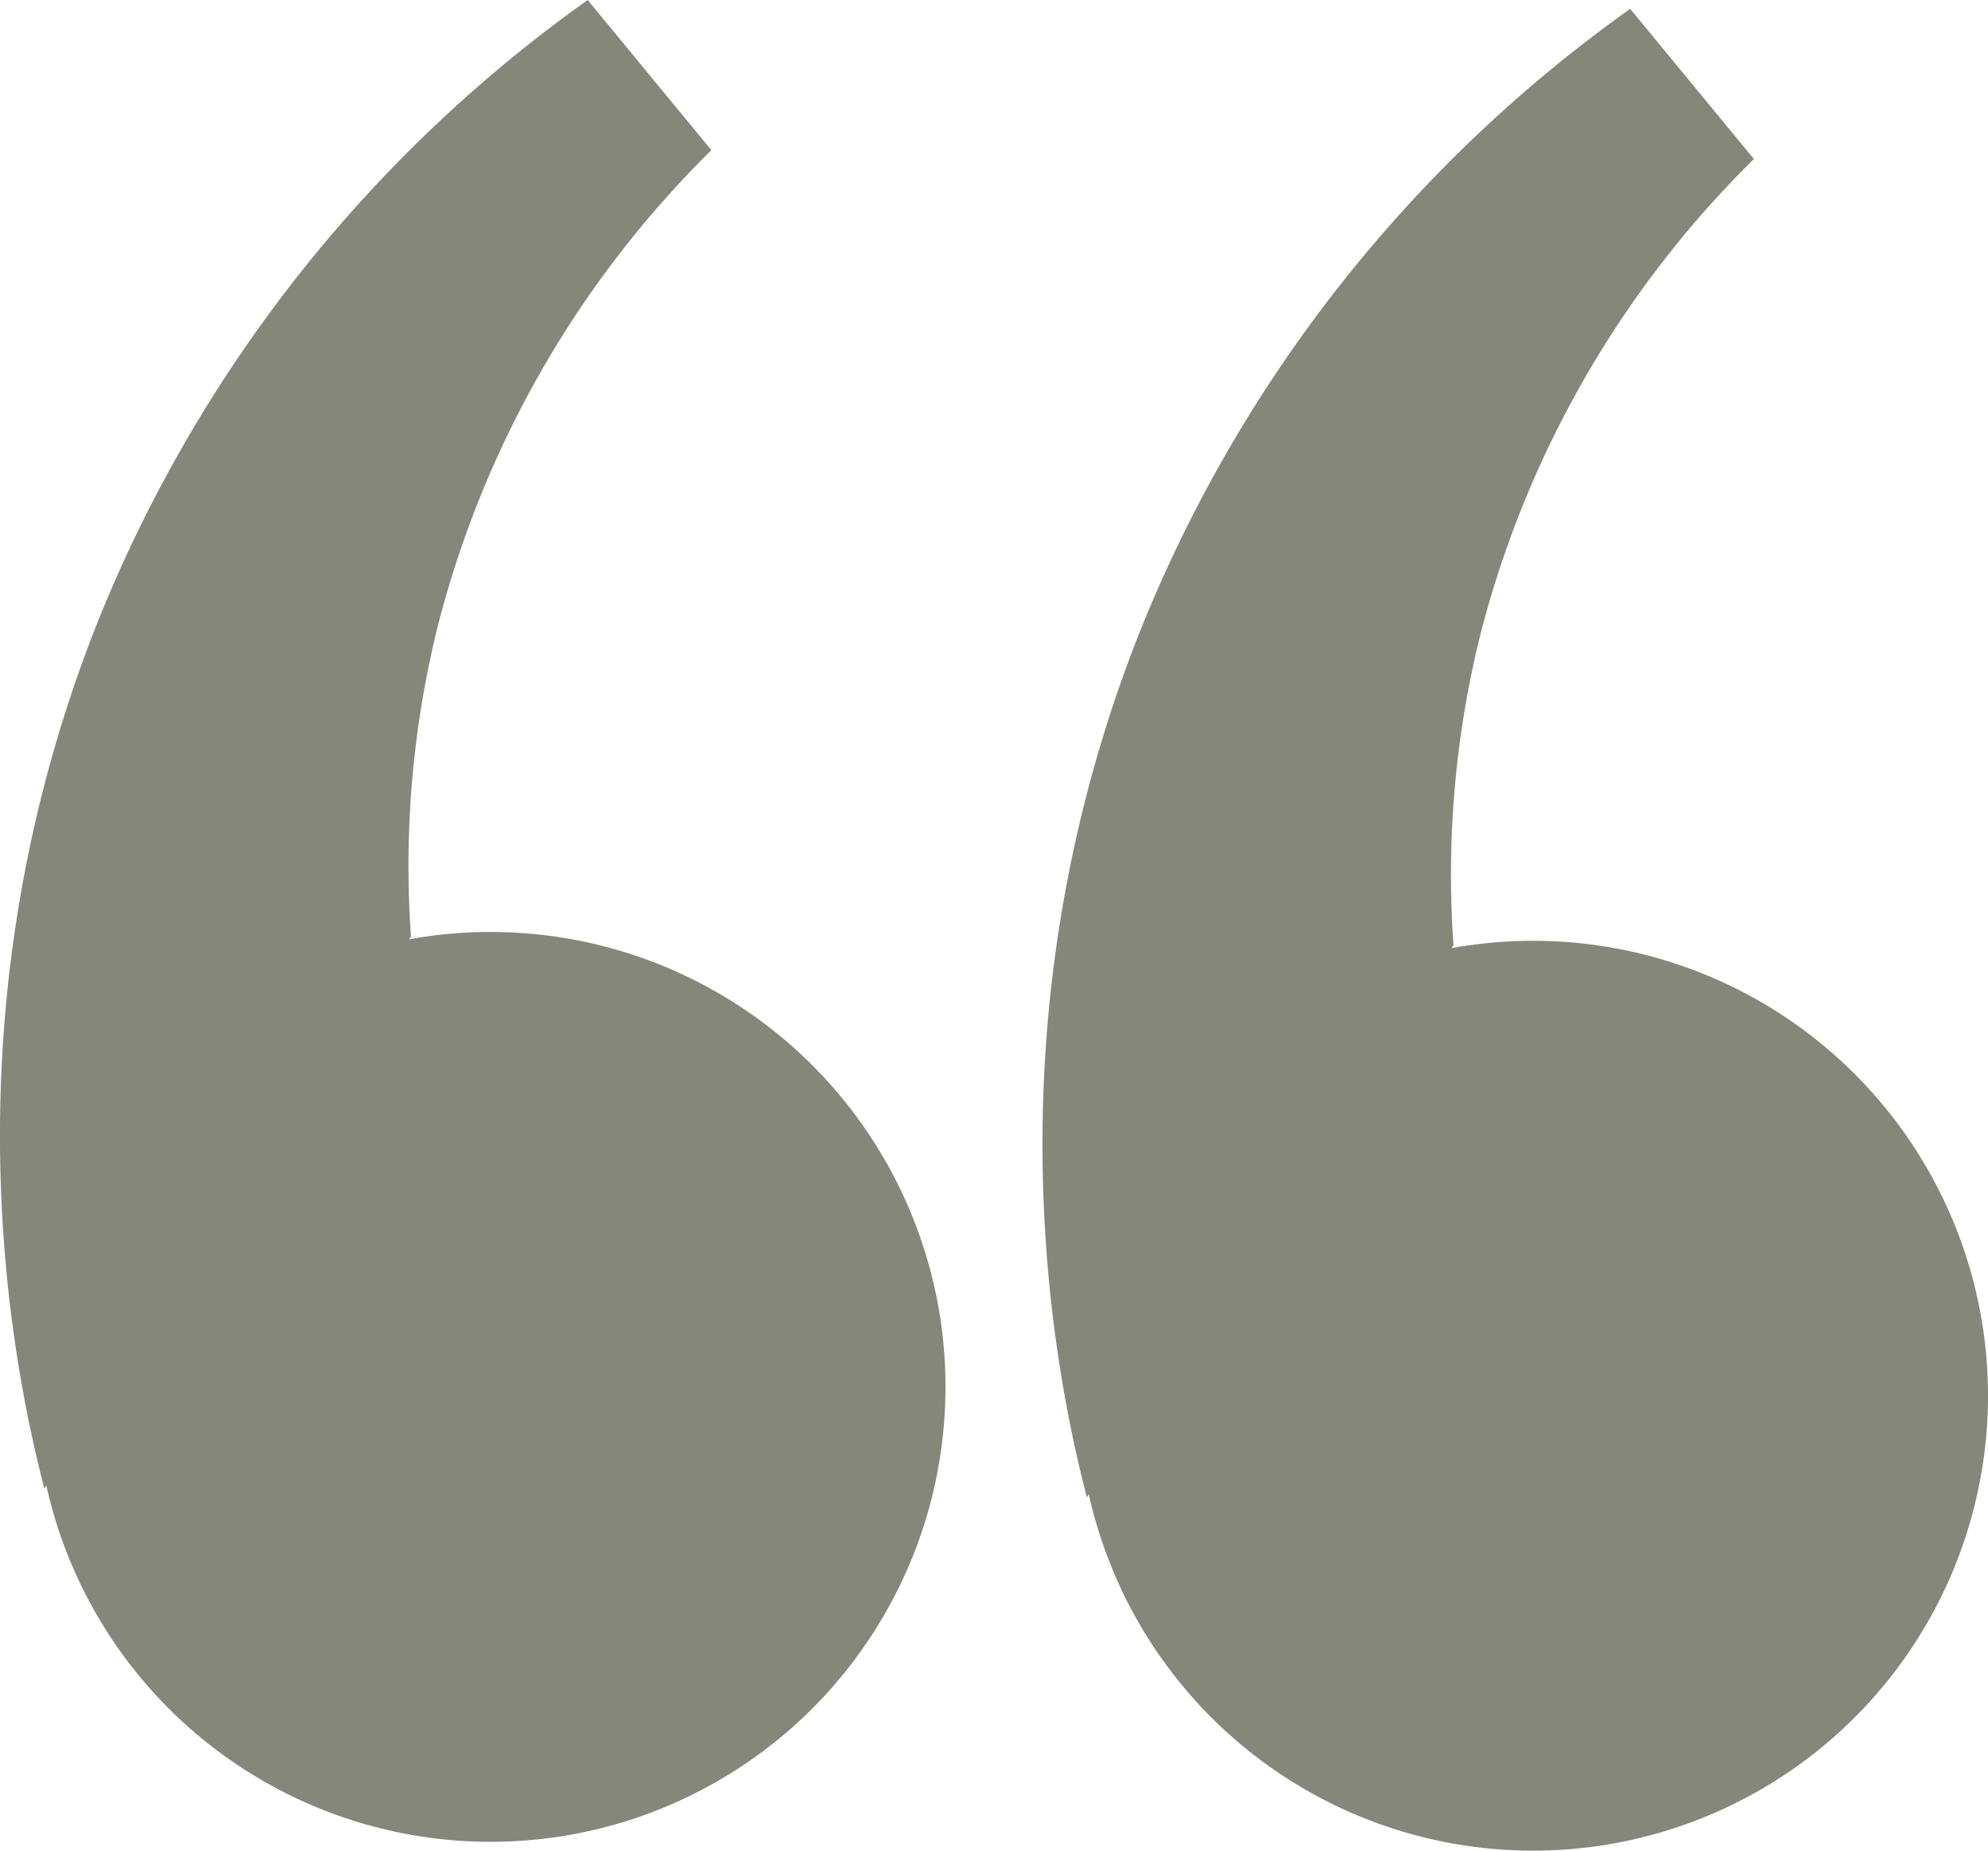 <?xml version="1.0" encoding="UTF-8"?> <svg xmlns="http://www.w3.org/2000/svg" viewBox="0 0 225.02 209.5"> <defs> <style>.cls-1{fill:#85877b;}</style> </defs> <g id="Слой_1" data-name="Слой 1"> <circle class="cls-1" cx="55.52" cy="157" r="51.5"></circle> <circle class="cls-1" cx="173.52" cy="158" r="51.5"></circle> <path class="cls-1" d="M133,191c-3.48-13.44-11.85-53,6-98a159,159,0,0,1,55.5-70.5l14,17a116,116,0,0,0-31,54,112.61,112.61,0,0,0-3,35Z" transform="translate(-9.98 -21.5)"></path> </g> <g id="Слой_2" data-name="Слой 2"> <path class="cls-1" d="M15,190c-3.48-13.44-11.85-53,6-98A159,159,0,0,1,76.5,21.5l14,17a116,116,0,0,0-31,54,112.61,112.61,0,0,0-3,35Z" transform="translate(-9.98 -21.5)"></path> </g> </svg> 
